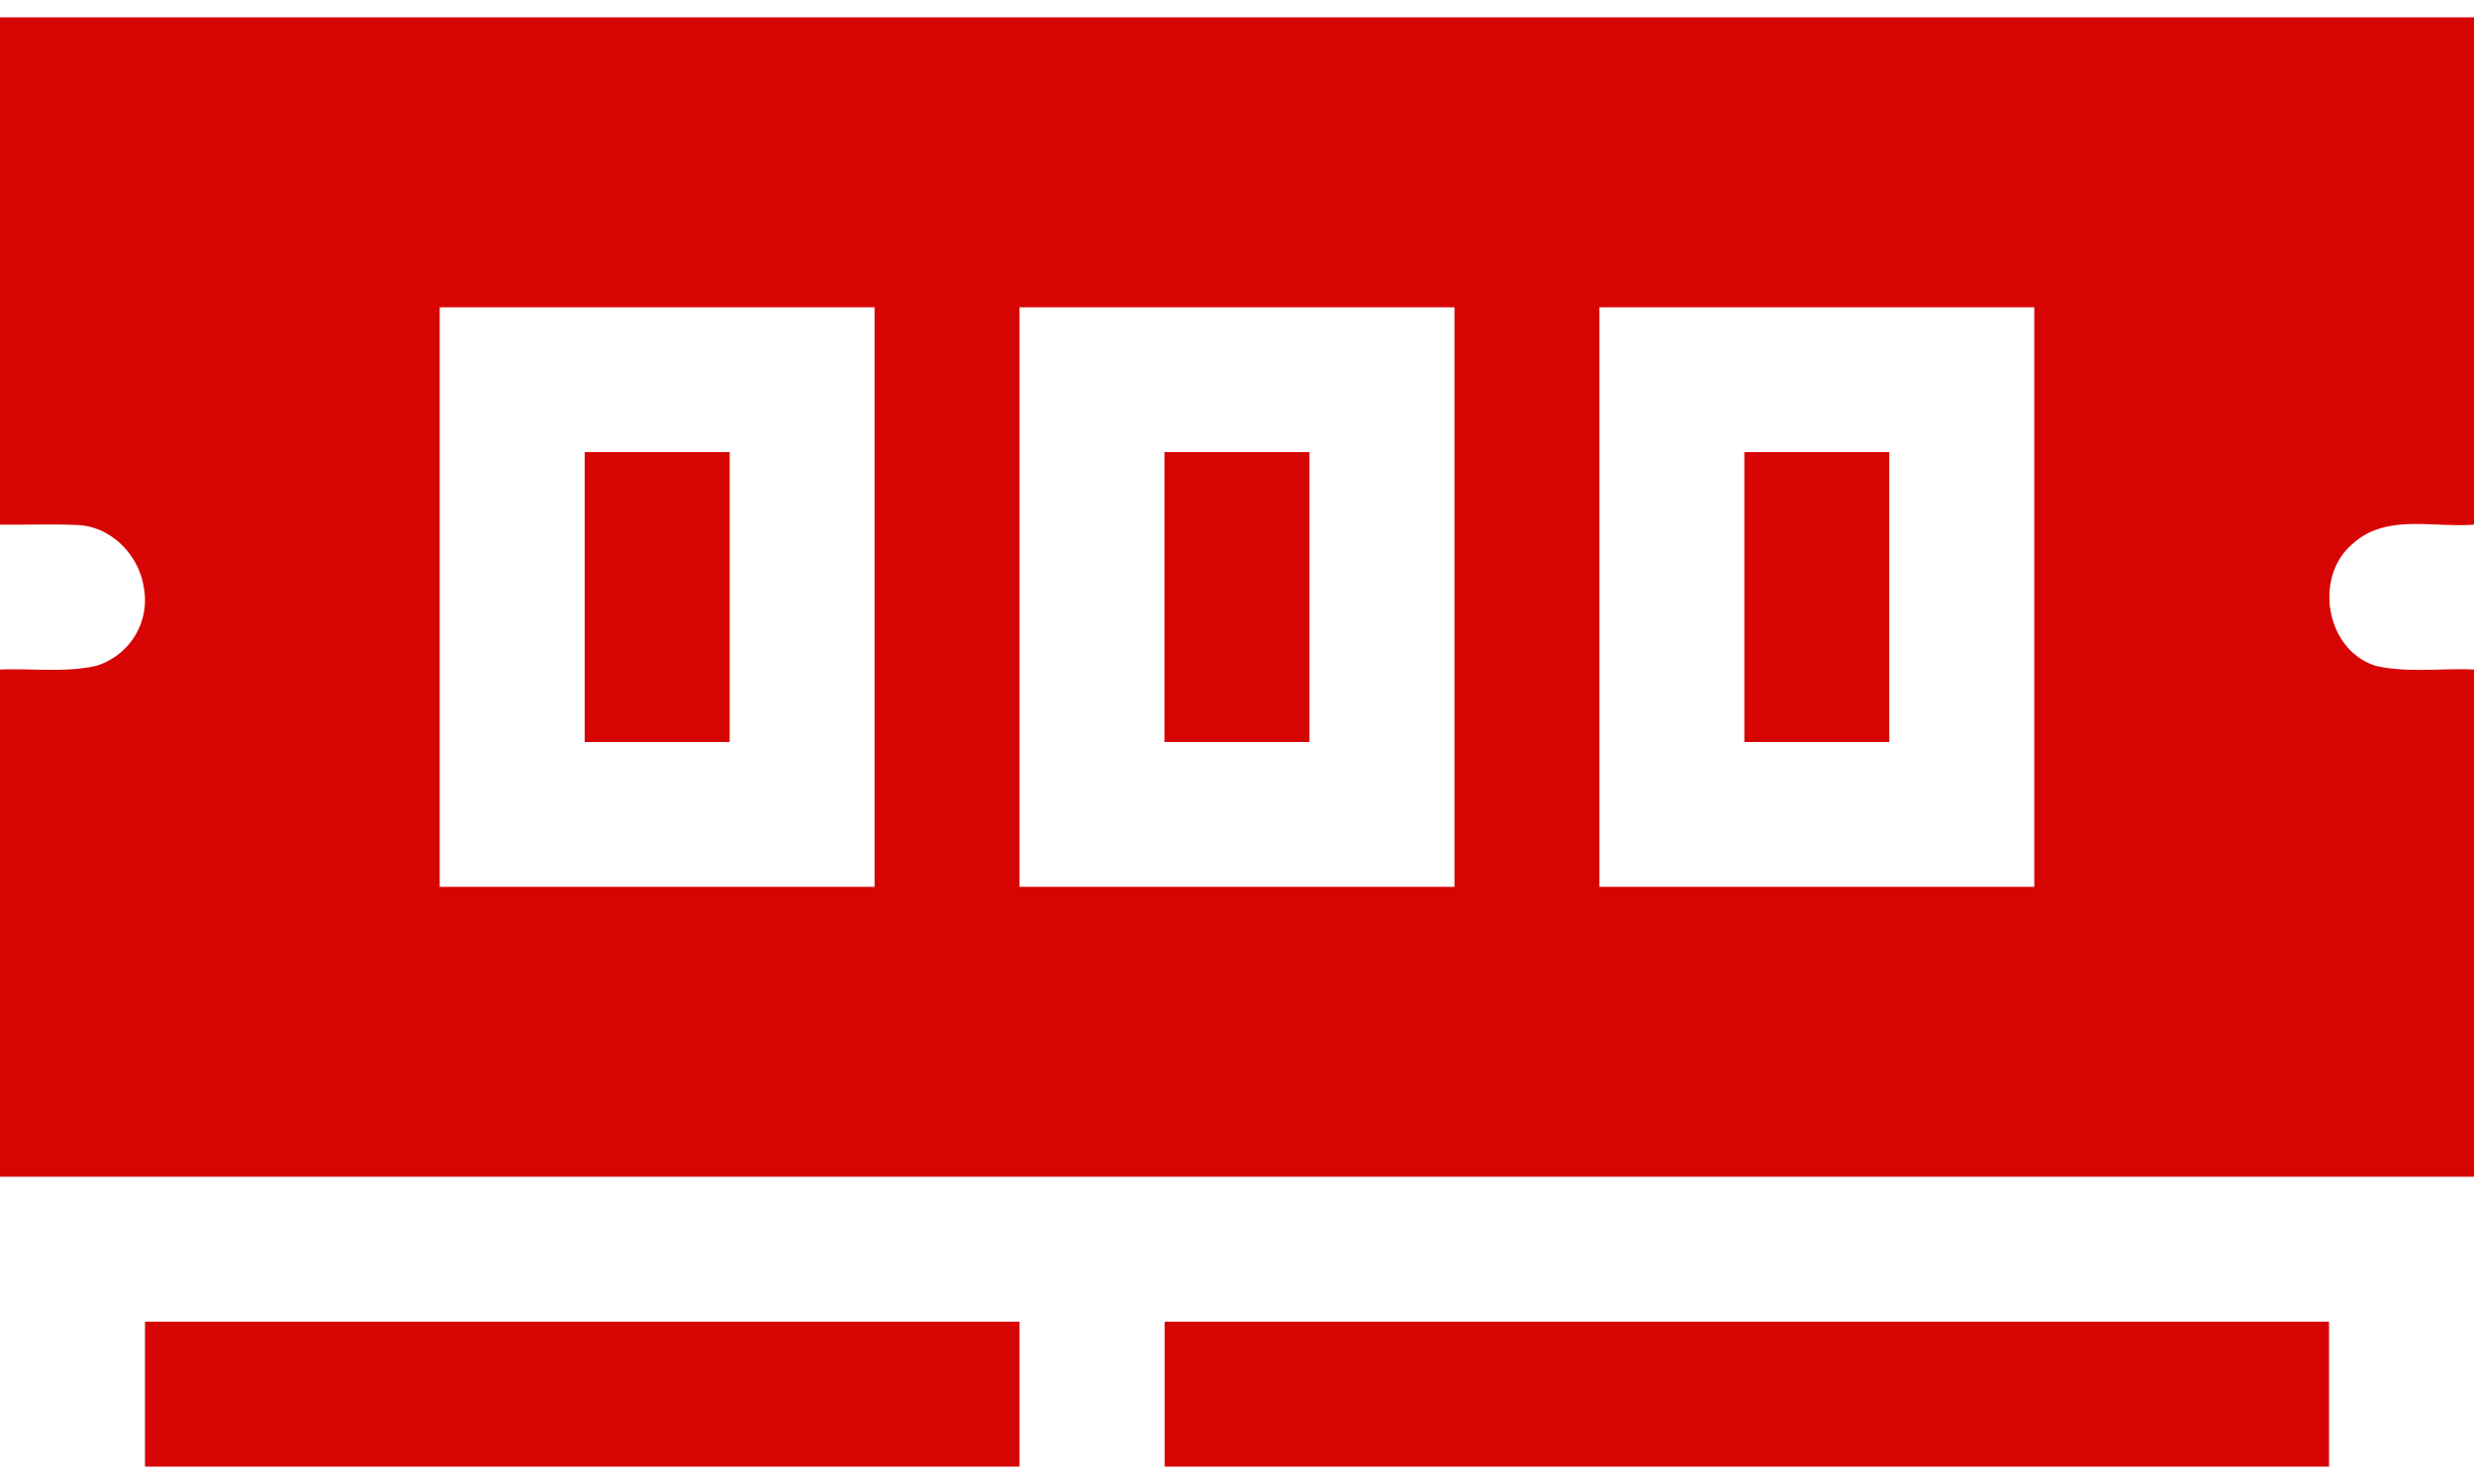 <?xml version="1.0" encoding="UTF-8"?>
<svg xmlns="http://www.w3.org/2000/svg" width="30" height="18" fill="none">
  <path d="M0 .21h30v6.153c-.49.041-1.072-.136-1.473.235-.478.404-.322 1.296.288 1.48.387.086.79.025 1.185.043v6.152H0V8.121c.382-.015.77.038 1.147-.04a.832.832 0 00.595-.965c-.061-.388-.396-.73-.798-.747C.63 6.353.314 6.368 0 6.363V.211zm5.332 3.517v7.03h5.273v-7.03H5.332zm7.031 0v7.03h5.274v-7.03h-5.274zm7.032 0v7.03h5.273v-7.03h-5.273z" fill="#D70404"></path>
  <path d="M7.09 5.484h1.758V9H7.09V5.484zm7.031 0h1.758V9H14.12V5.484zm7.031 0h1.758V9h-1.758V5.484zM1.758 16.031h10.605v1.758H1.758v-1.758zm12.363 0h14.121v1.758h-14.12v-1.758z" fill="#D70404"></path>
</svg>
